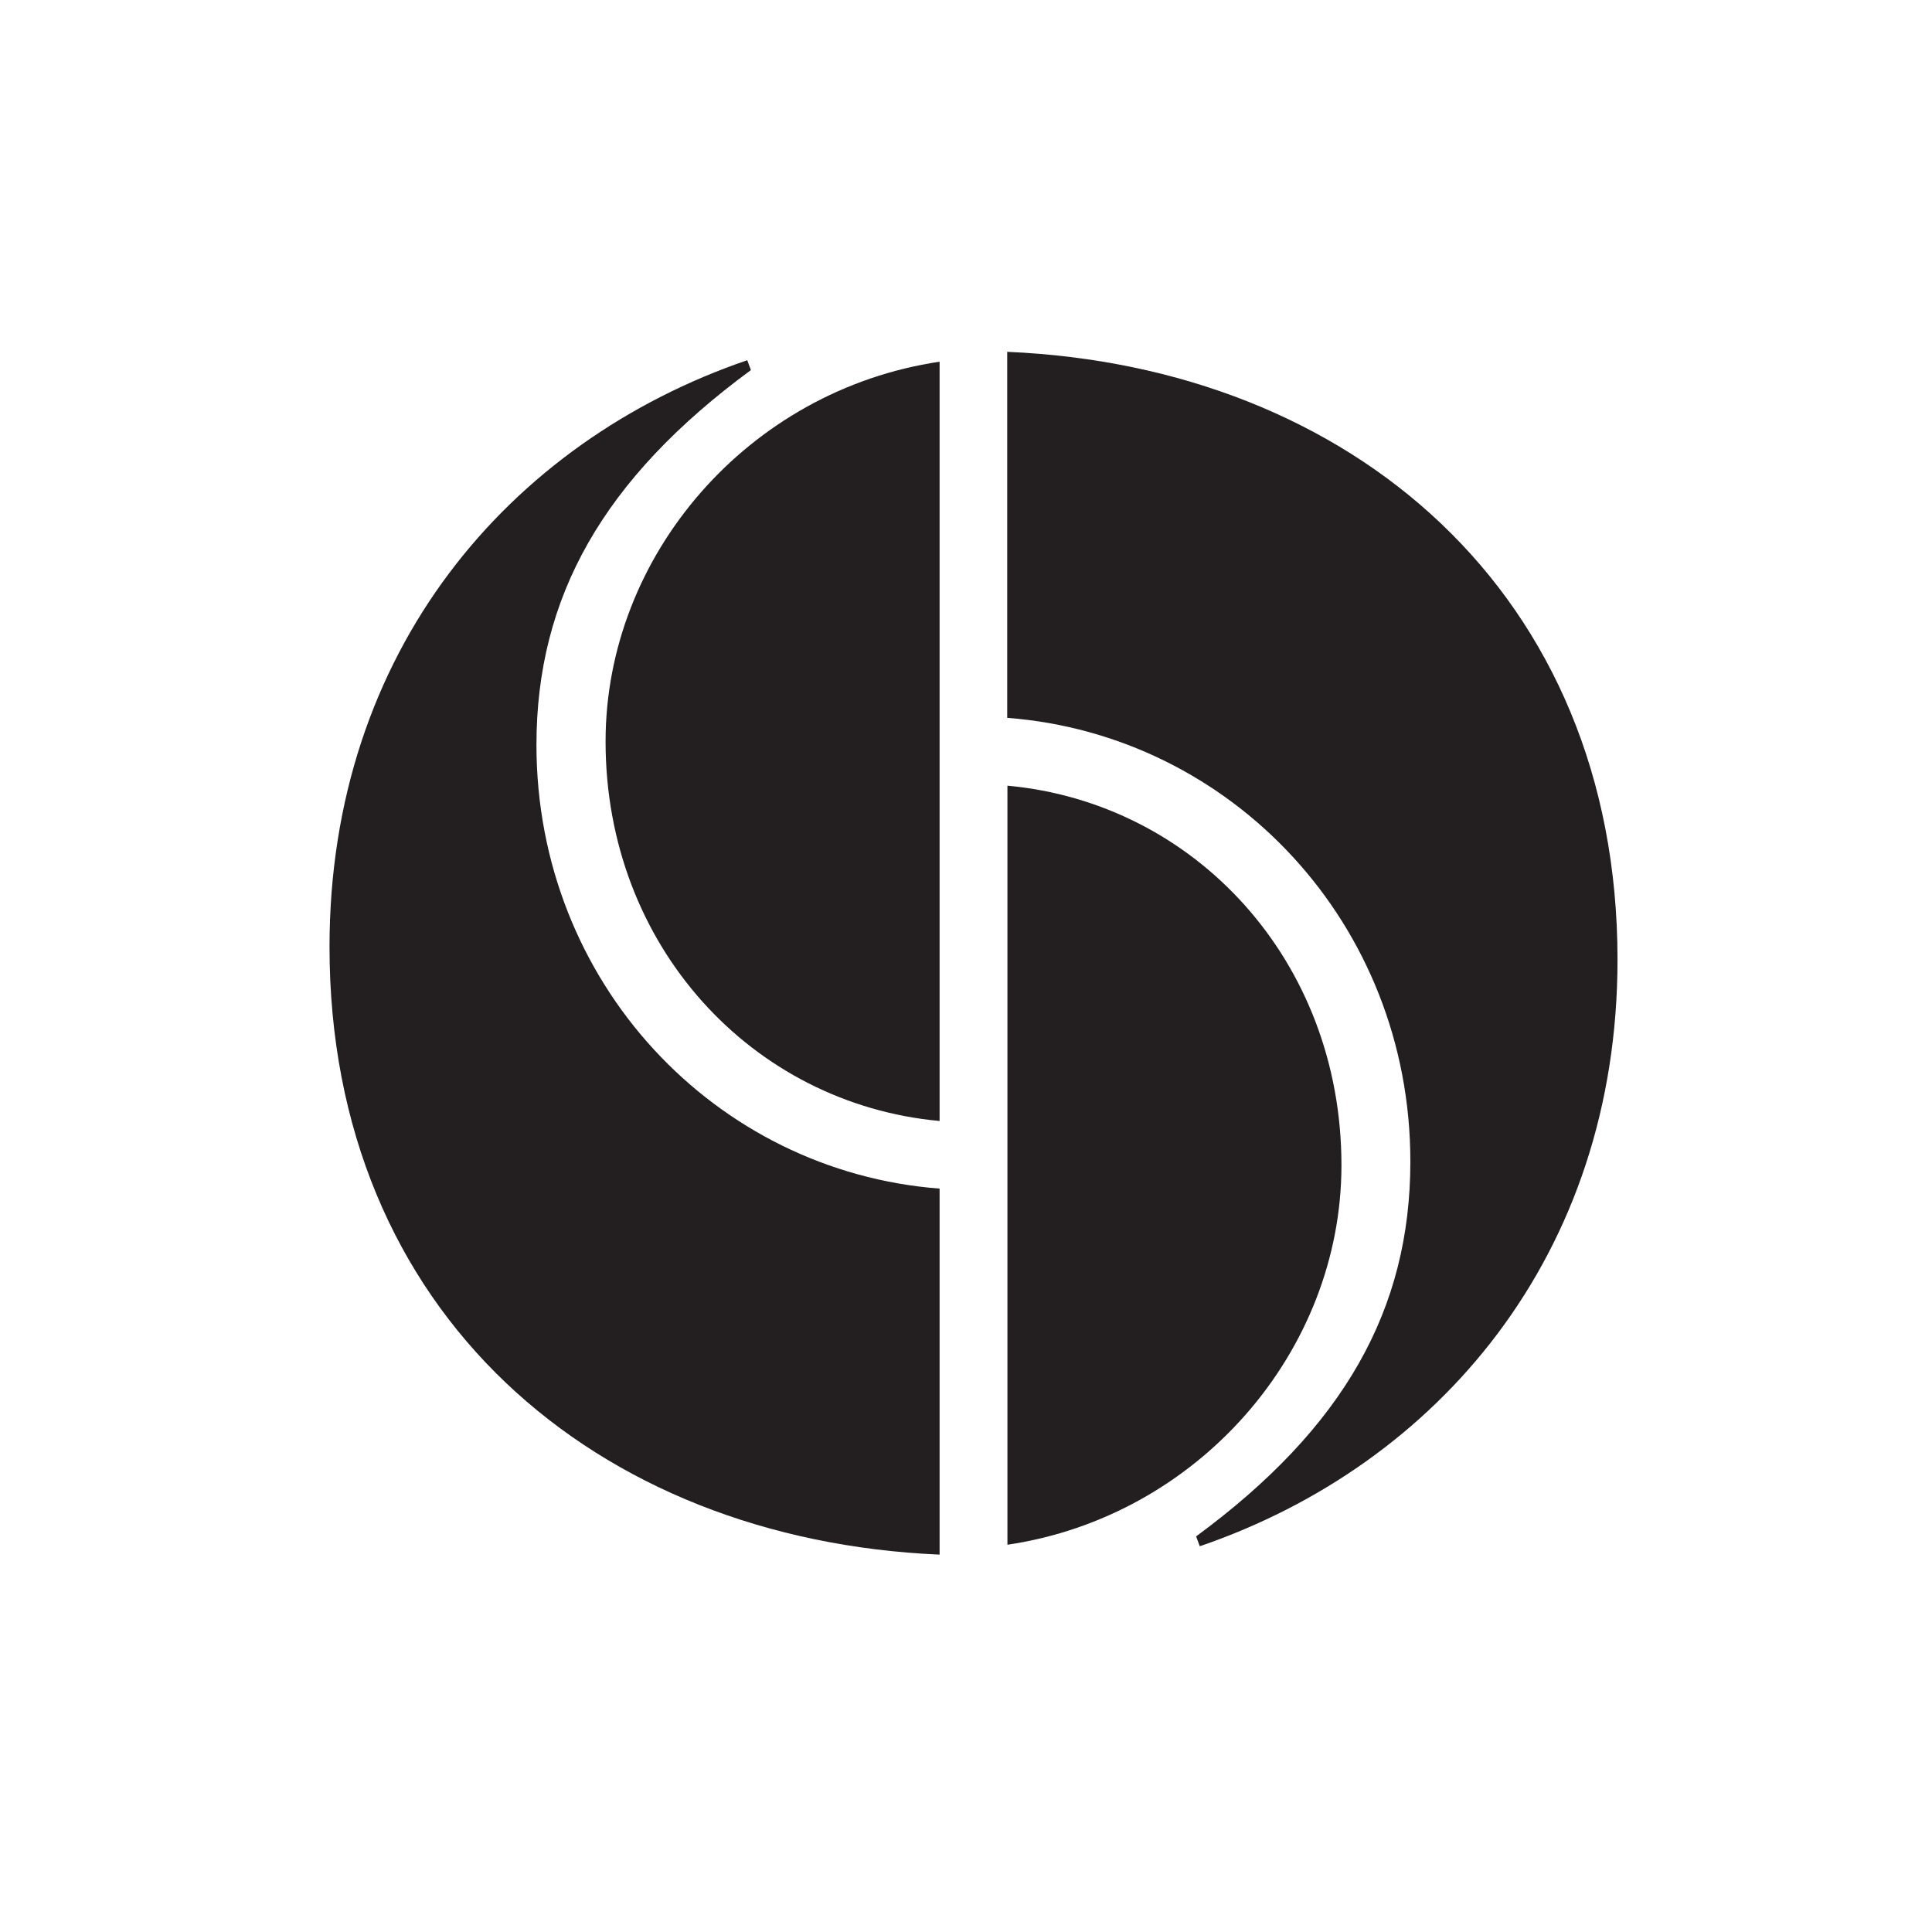 <?xml version="1.0" encoding="utf-8"?>
<!-- Generator: Adobe Illustrator 21.1.0, SVG Export Plug-In . SVG Version: 6.00 Build 0)  -->
<svg version="1.1" id="Layer_1" xmlns="http://www.w3.org/2000/svg" xmlns:xlink="http://www.w3.org/1999/xlink" x="0px" y="0px"
	 viewBox="0 0 900 900" style="enable-background:new 0 0 900 900;" xml:space="preserve">
<style type="text/css">
	.st0{fill:#231F20;}
</style>
<path class="st0" d="M469.3,163.9c160.2,6.9,284.2,112.5,284.2,283.1c0,137.8-83.8,235.4-194.6,273.3l-1.7-4.6
	C626,665.1,657,610,657,541.1c0-110.8-83.3-198.7-187.8-206.7V163.9z"/>
<path class="st0" d="M469.3,719.6V366c87.3,8,155.6,81.5,155.6,176.8C624.9,629.5,558.3,706.4,469.3,719.6z"/>
<path class="st0" d="M437.7,724.2c-160.2-6.9-284.2-112.5-284.2-283.1c0-137.8,83.8-235.4,194.6-273.3l1.7,4.6
	C281,223,249.9,278.1,249.9,347c0,110.8,83.3,198.7,187.8,206.7V724.2z"/>
<path class="st0" d="M437.7,168.5v353.7c-87.3-8-155.6-81.5-155.6-176.8C282.1,258.6,348.7,181.7,437.7,168.5z"/>
</svg>
